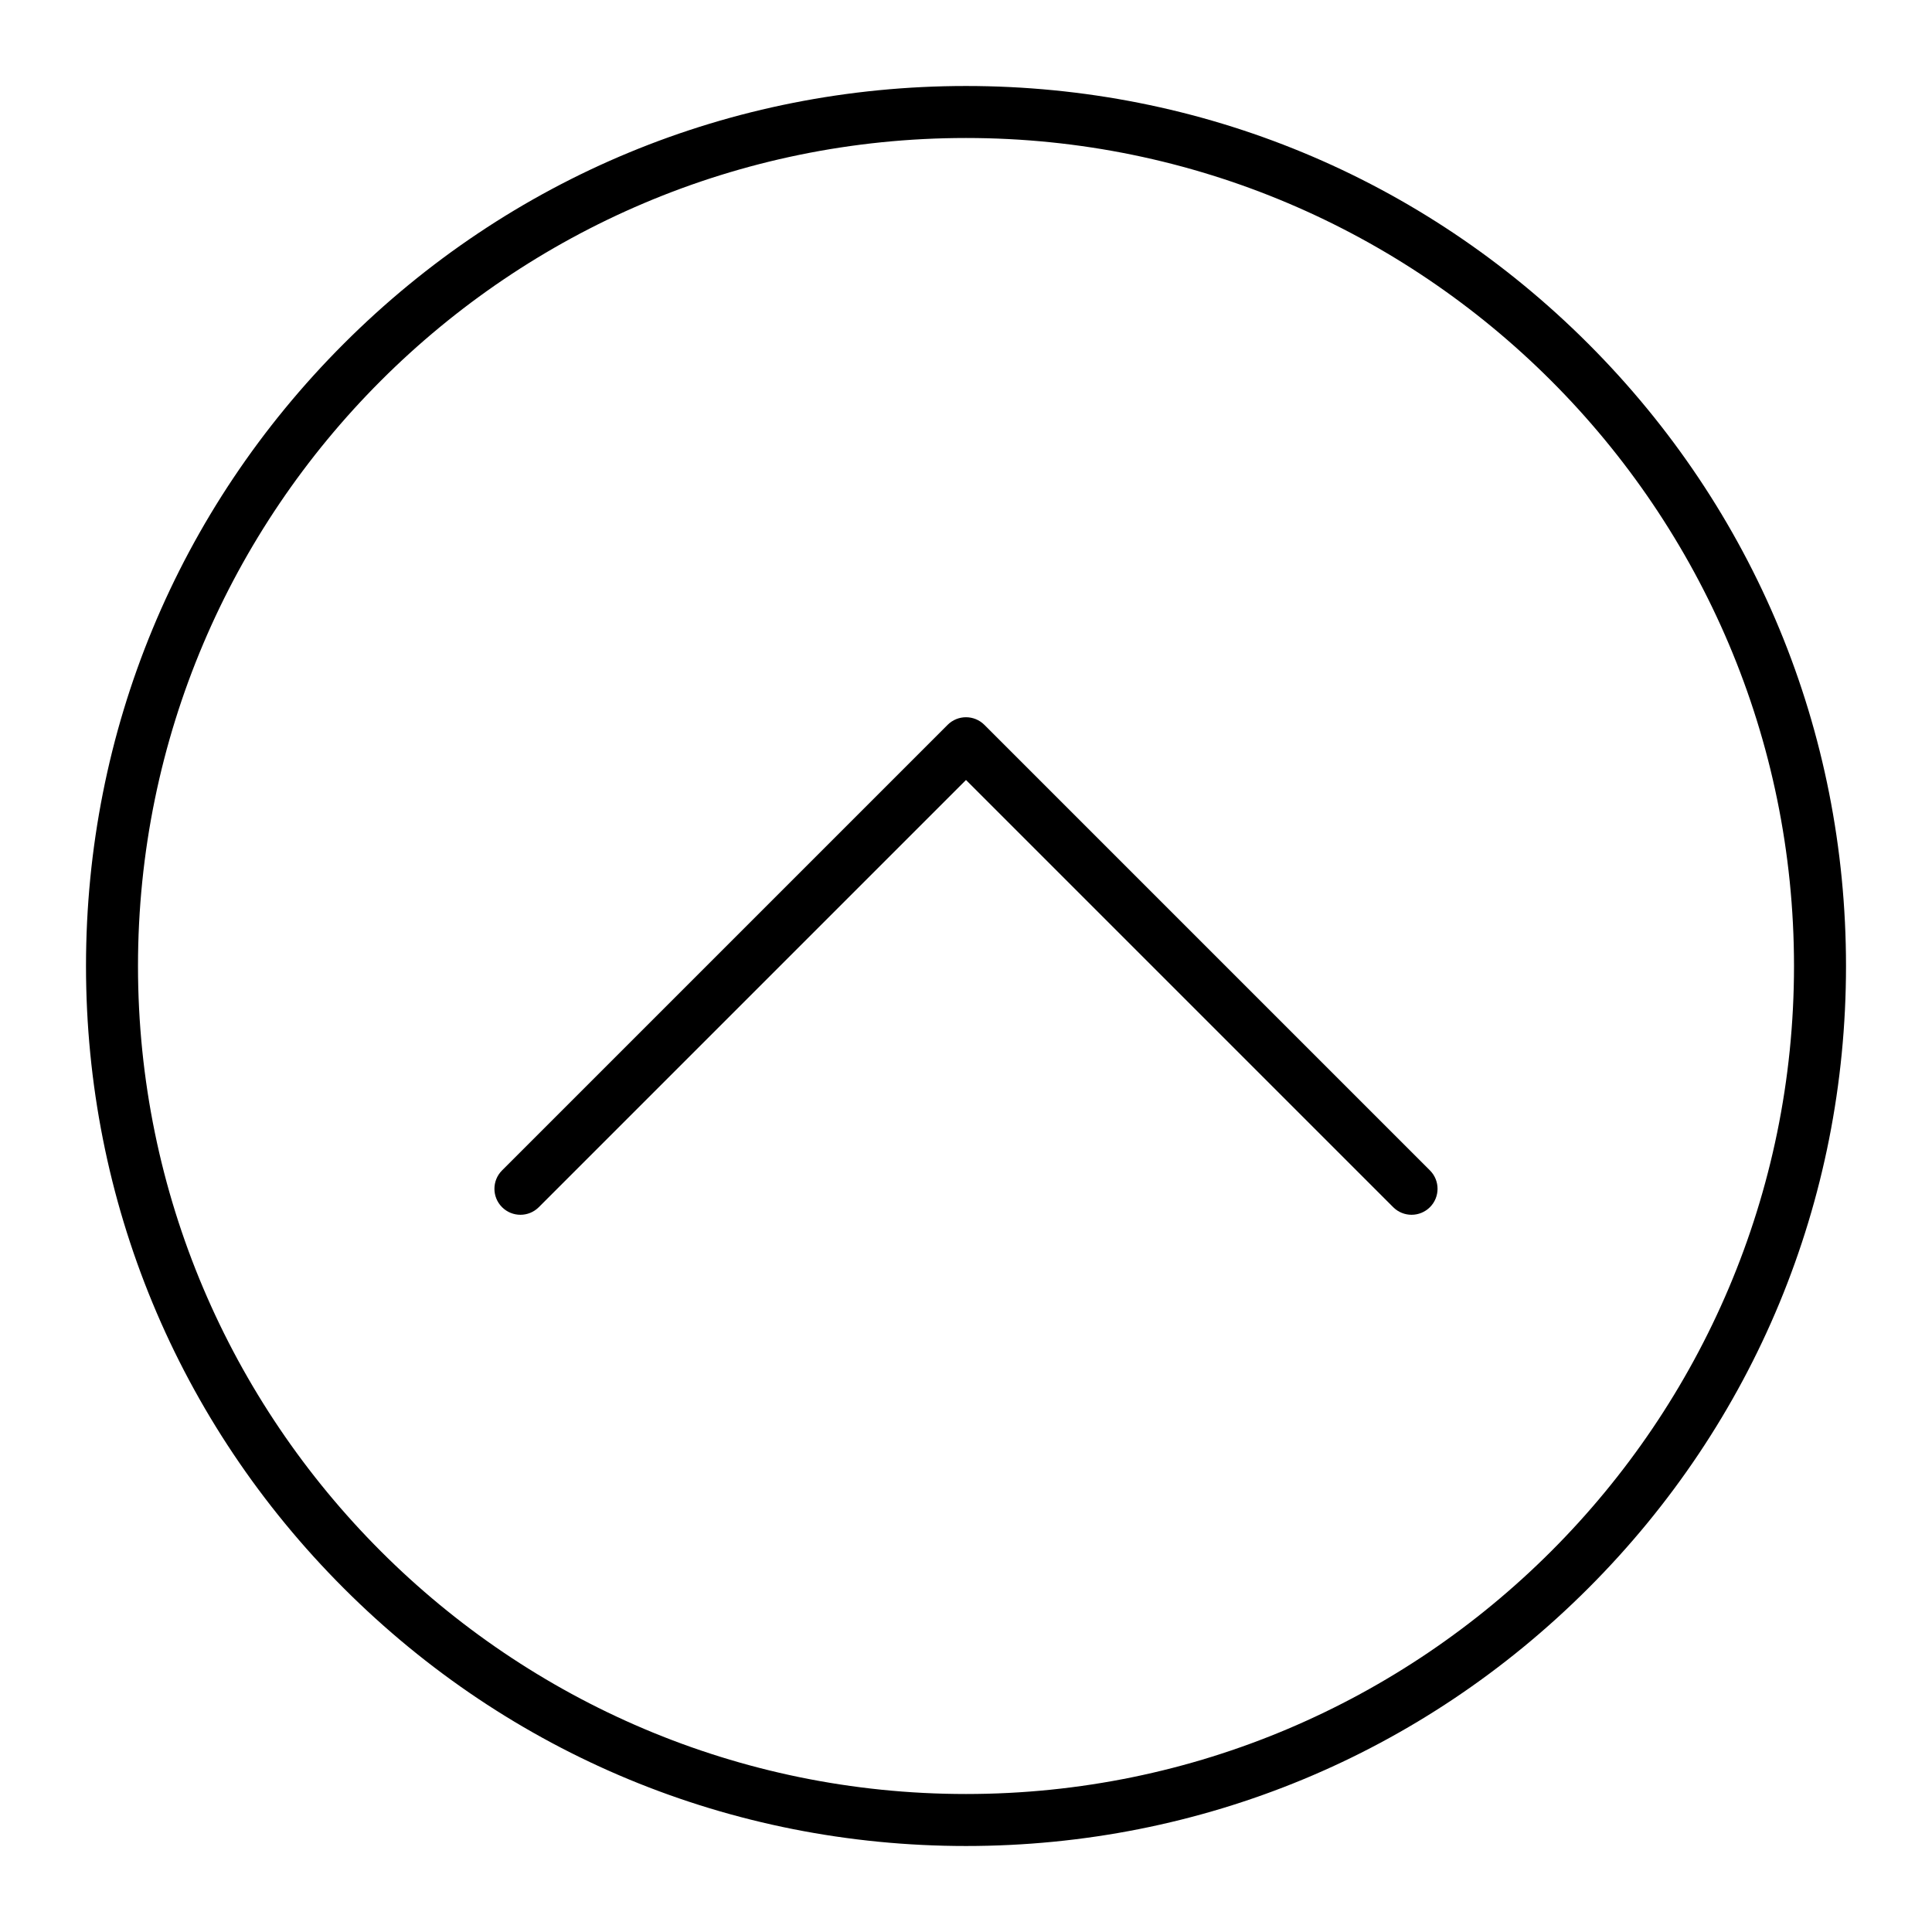 <?xml version="1.0" encoding="UTF-8"?>
<!-- Uploaded to: SVG Repo, www.svgrepo.com, Generator: SVG Repo Mixer Tools -->
<svg fill="#000000" width="800px" height="800px" version="1.1" viewBox="144 144 512 512" xmlns="http://www.w3.org/2000/svg">
 <g>
  <path d="m400 633.21c-62.293 0-120.86-24.258-164.9-68.305-44.051-44.047-68.309-102.61-68.309-164.9 0-62.293 24.258-120.86 68.305-164.91s102.61-68.305 164.91-68.305 120.86 24.258 164.9 68.305 68.305 102.61 68.305 164.91-24.258 120.86-68.305 164.9-102.61 68.305-164.9 68.305zm0-452.64c-121 0-219.43 98.438-219.43 219.43s98.438 219.43 219.43 219.43 219.43-98.438 219.43-219.43c-0.004-121-98.438-219.43-219.43-219.43z"/>
  <path d="m518.08 465.93c-1.762 0-3.527-0.672-4.871-2.016l-113.21-113.21-113.21 113.21c-2.688 2.688-7.051 2.688-9.742 0-2.691-2.691-2.691-7.051 0-9.742l118.08-118.08c2.691-2.688 7.051-2.688 9.742 0l118.08 118.08c2.688 2.691 2.688 7.051 0 9.742-1.348 1.344-3.113 2.016-4.875 2.016z"/>
 </g>
</svg>